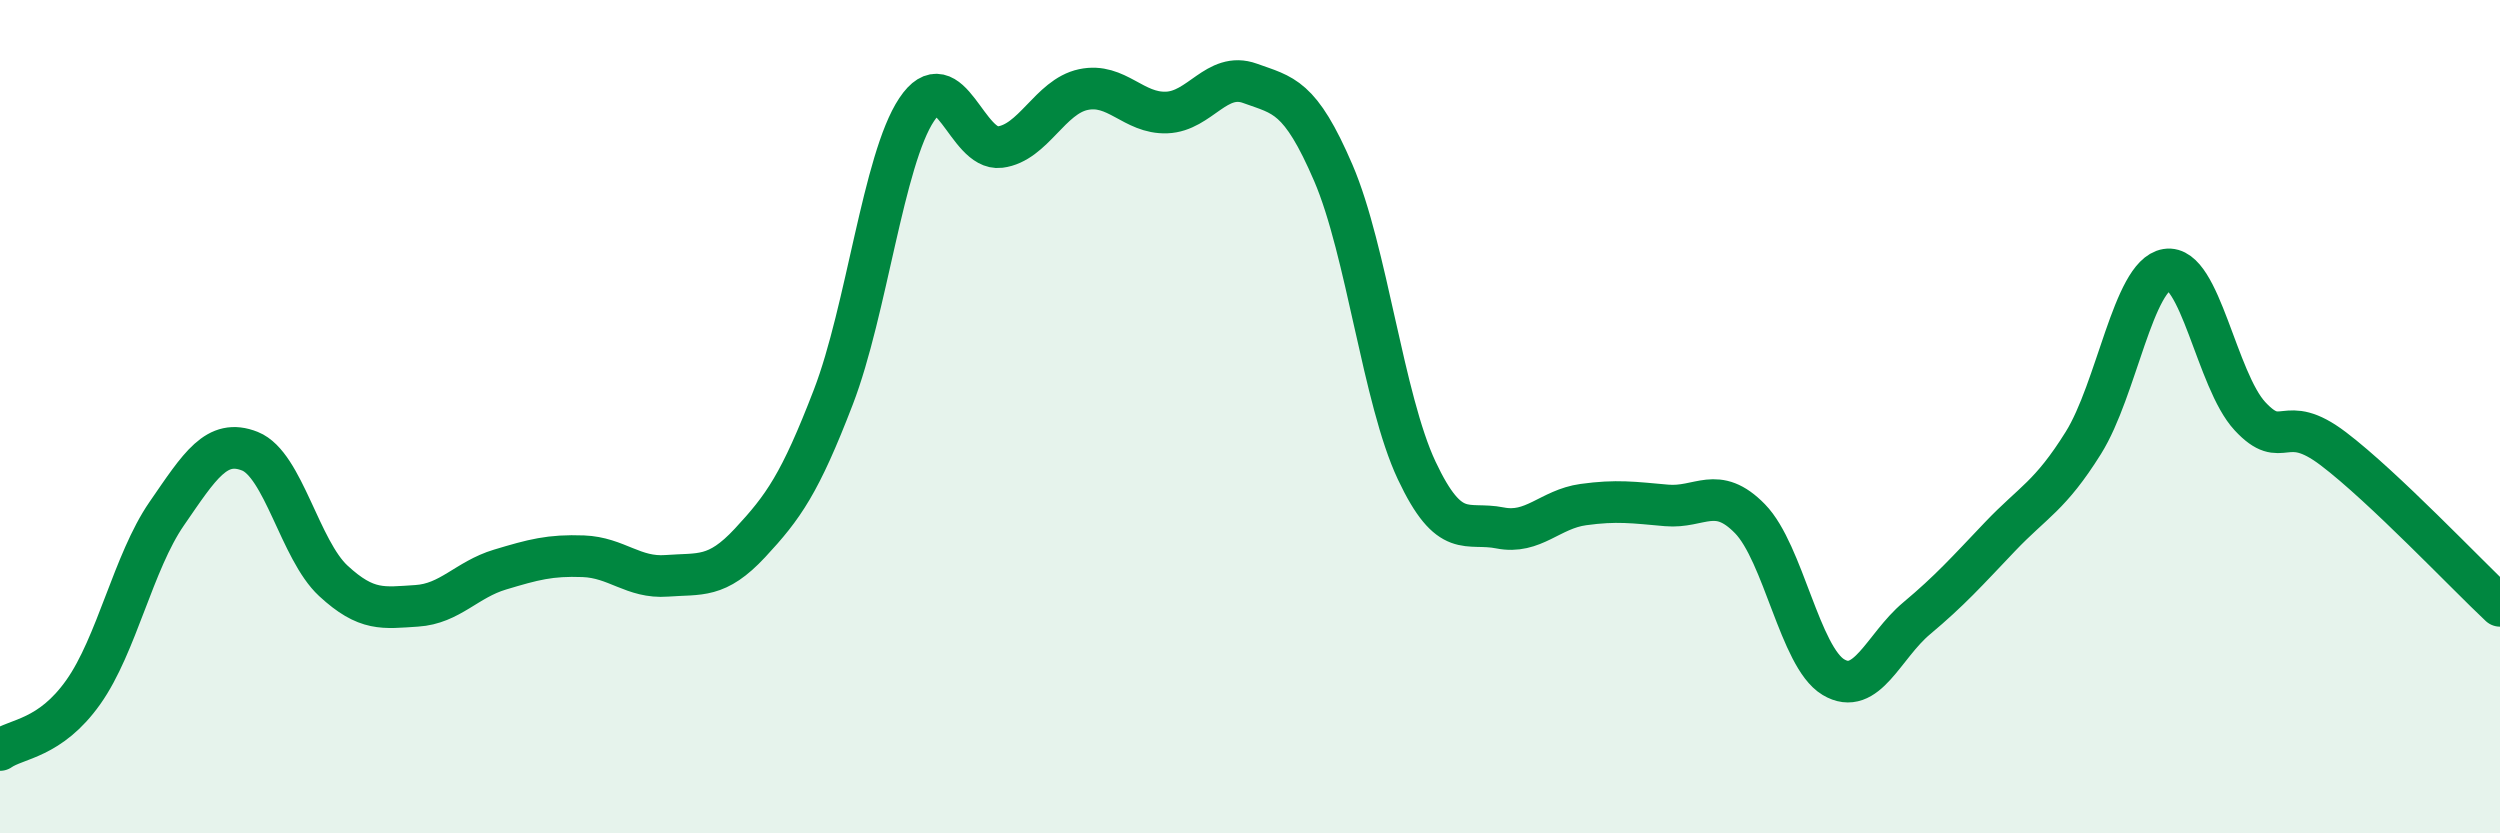 
    <svg width="60" height="20" viewBox="0 0 60 20" xmlns="http://www.w3.org/2000/svg">
      <path
        d="M 0,18 C 0.4,17.72 1.2,17.74 2,16.61 C 2.8,15.48 3.2,13.49 4,12.33 C 4.8,11.17 5.2,10.51 6,10.83 C 6.8,11.15 7.2,13.2 8,13.94 C 8.8,14.68 9.2,14.59 10,14.54 C 10.8,14.49 11.2,13.91 12,13.67 C 12.8,13.43 13.2,13.32 14,13.35 C 14.8,13.38 15.2,13.88 16,13.82 C 16.8,13.76 17.2,13.89 18,13.03 C 18.8,12.17 19.2,11.61 20,9.53 C 20.8,7.45 21.2,3.83 22,2.63 C 22.8,1.43 23.2,3.63 24,3.53 C 24.8,3.43 25.2,2.32 26,2.15 C 26.8,1.98 27.2,2.73 28,2.7 C 28.8,2.67 29.2,1.71 30,2 C 30.8,2.29 31.2,2.29 32,4.15 C 32.8,6.01 33.2,9.59 34,11.29 C 34.8,12.99 35.2,12.51 36,12.67 C 36.8,12.83 37.2,12.22 38,12.11 C 38.8,12 39.2,12.06 40,12.13 C 40.8,12.2 41.2,11.63 42,12.45 C 42.8,13.27 43.2,15.77 44,16.25 C 44.8,16.73 45.2,15.51 46,14.84 C 46.8,14.17 47.2,13.72 48,12.88 C 48.8,12.04 49.2,11.91 50,10.63 C 50.8,9.35 51.2,6.6 52,6.47 C 52.8,6.34 53.2,9.13 54,9.99 C 54.8,10.85 54.8,9.86 56,10.77 C 57.2,11.68 59.2,13.79 60,14.54L60 20L0 20Z"
        fill="#008740"
        opacity="0.1"
        stroke-linecap="round"
        stroke-linejoin="round"
      />
      <path
        d="M 0,18 C 0.4,17.72 1.2,17.74 2,16.61 C 2.8,15.48 3.2,13.49 4,12.33 C 4.8,11.17 5.2,10.51 6,10.83 C 6.8,11.15 7.2,13.2 8,13.94 C 8.8,14.68 9.2,14.59 10,14.54 C 10.8,14.49 11.2,13.91 12,13.67 C 12.8,13.43 13.2,13.32 14,13.35 C 14.8,13.38 15.2,13.88 16,13.82 C 16.8,13.76 17.2,13.89 18,13.03 C 18.8,12.17 19.2,11.61 20,9.53 C 20.8,7.45 21.2,3.83 22,2.63 C 22.8,1.43 23.2,3.63 24,3.53 C 24.8,3.43 25.2,2.32 26,2.15 C 26.8,1.98 27.2,2.73 28,2.7 C 28.8,2.67 29.2,1.71 30,2 C 30.8,2.29 31.2,2.29 32,4.15 C 32.8,6.01 33.2,9.59 34,11.29 C 34.8,12.99 35.2,12.51 36,12.67 C 36.8,12.83 37.2,12.22 38,12.11 C 38.8,12 39.2,12.06 40,12.13 C 40.8,12.2 41.2,11.63 42,12.45 C 42.8,13.27 43.2,15.77 44,16.25 C 44.8,16.73 45.2,15.51 46,14.84 C 46.8,14.17 47.2,13.72 48,12.88 C 48.8,12.04 49.2,11.91 50,10.63 C 50.8,9.35 51.2,6.6 52,6.47 C 52.8,6.34 53.2,9.13 54,9.99 C 54.8,10.85 54.8,9.86 56,10.77 C 57.2,11.68 59.2,13.79 60,14.54"
        stroke="#008740"
        stroke-width="1"
        fill="none"
        stroke-linecap="round"
        stroke-linejoin="round"
      />
    </svg>
  